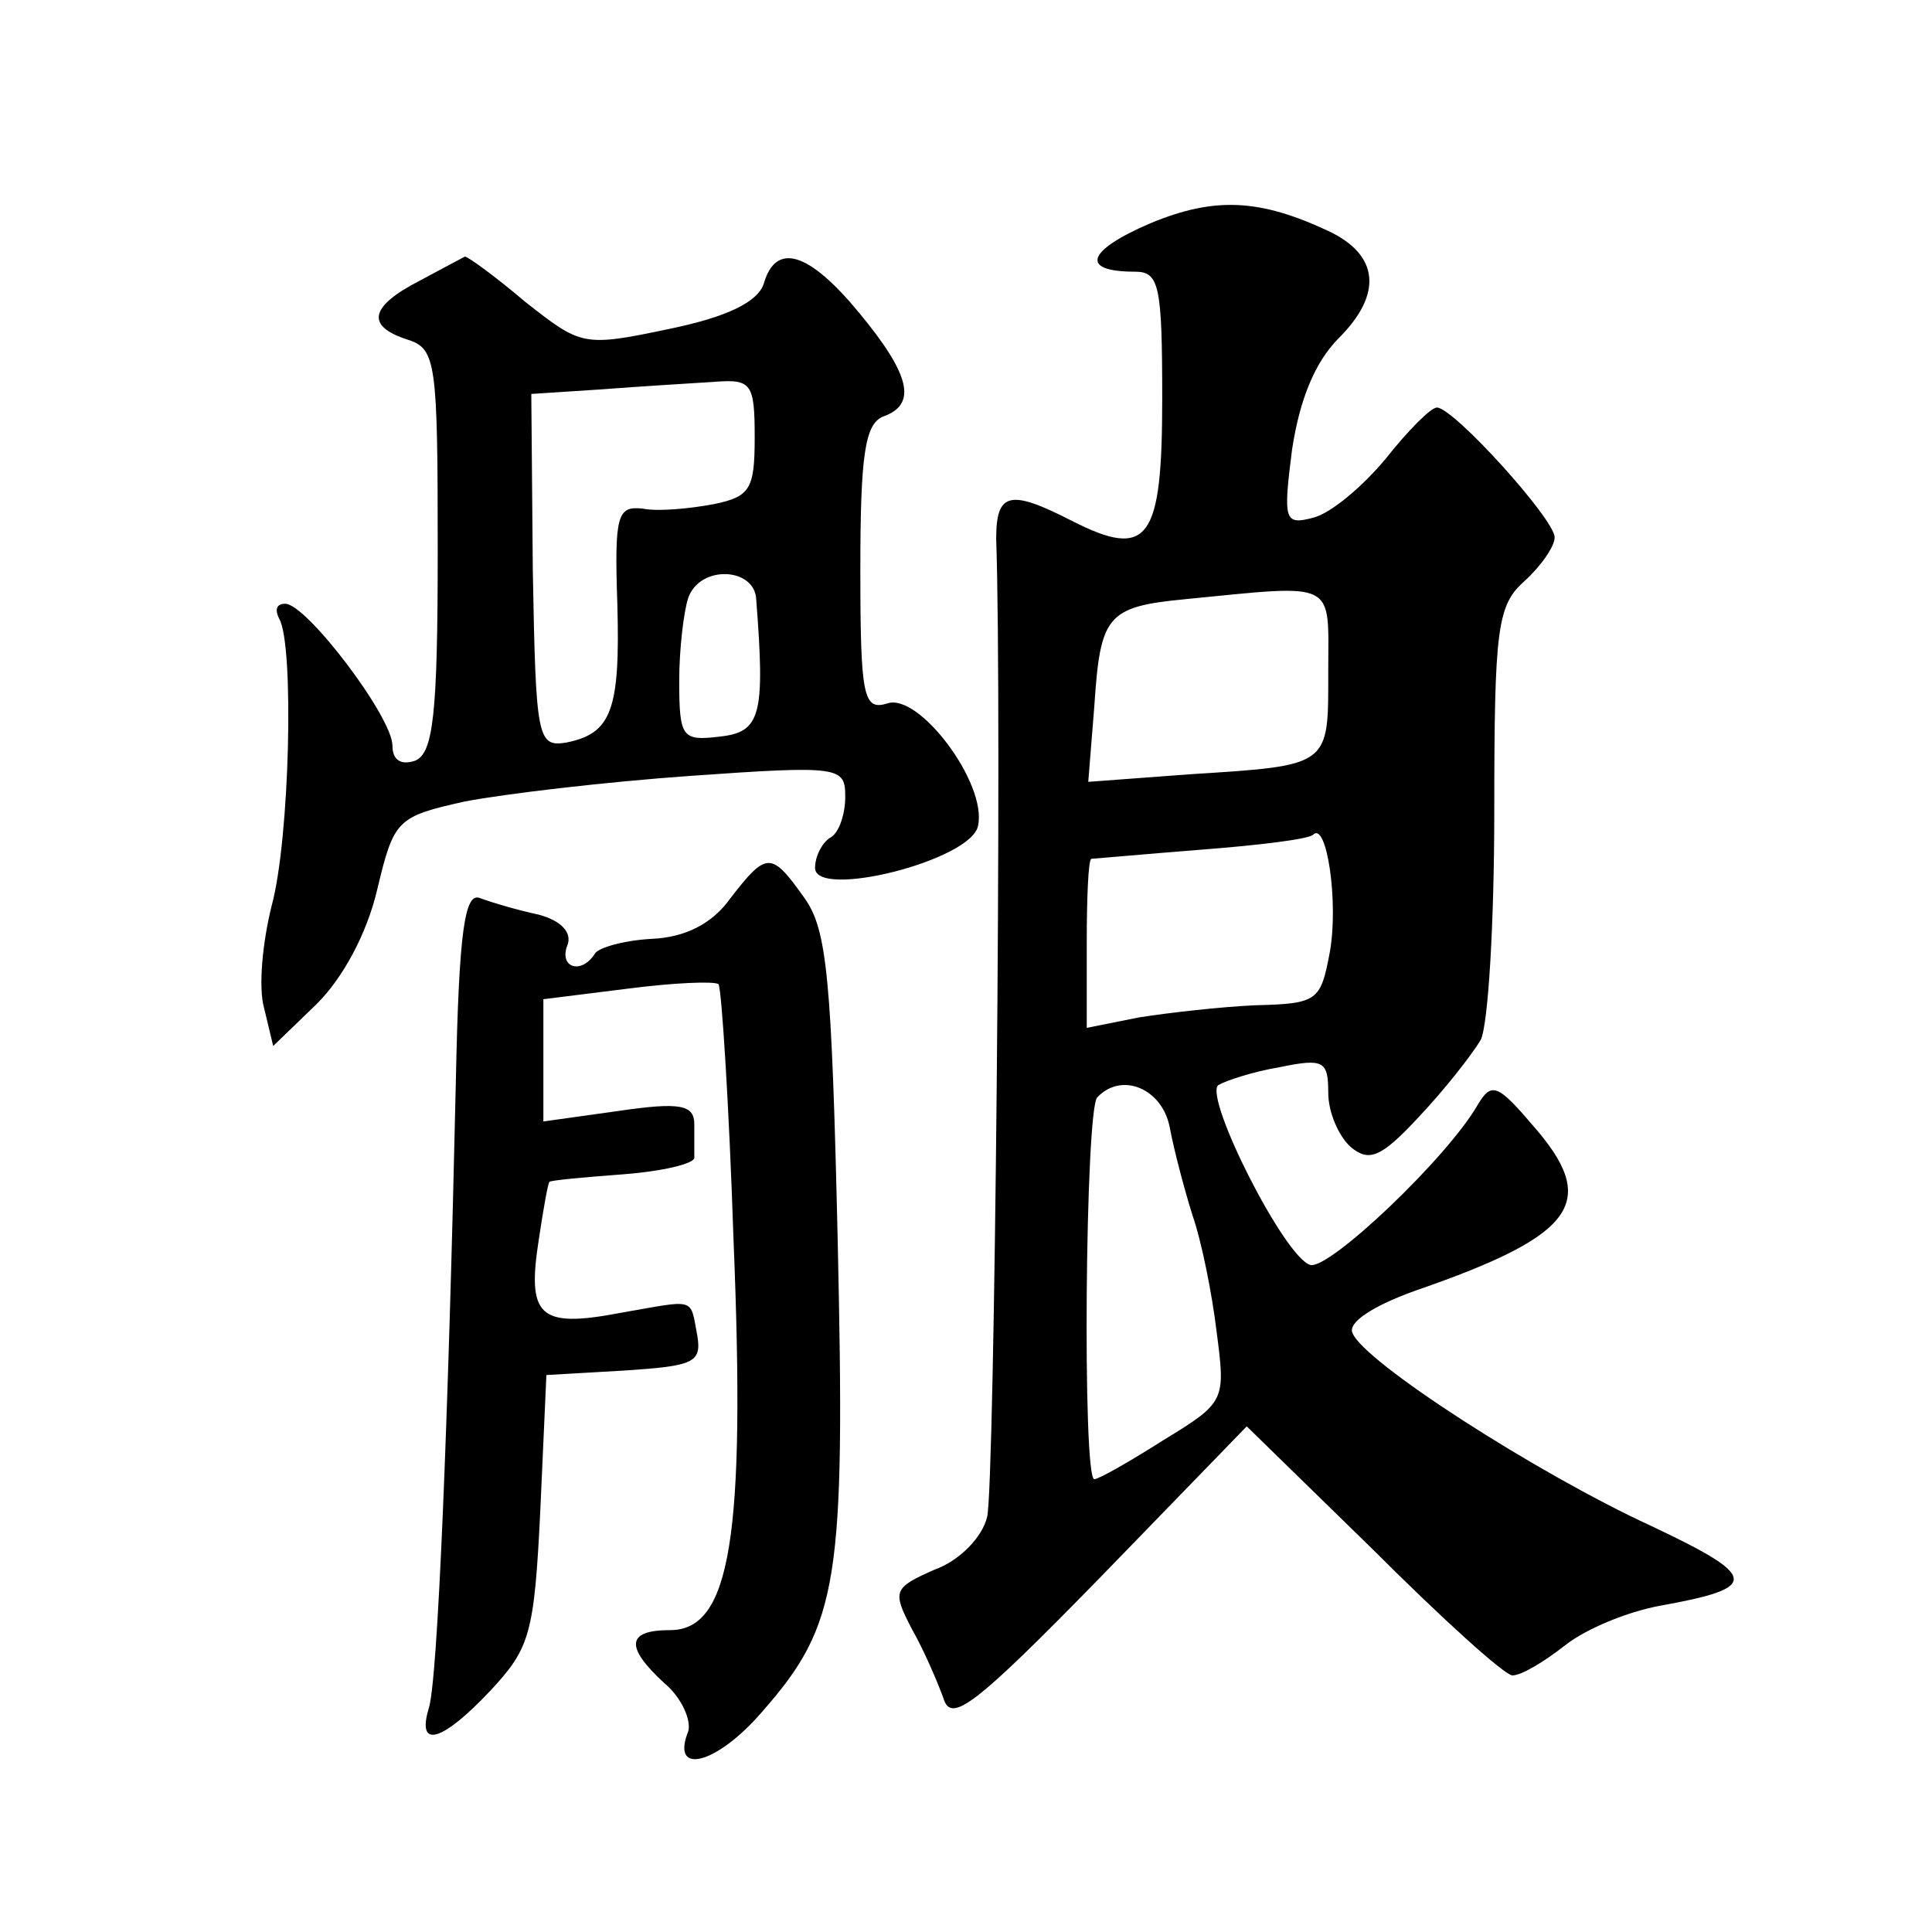 <?xml version="1.0" standalone="no"?>
<!DOCTYPE svg PUBLIC "-//W3C//DTD SVG 20010904//EN"
 "http://www.w3.org/TR/2001/REC-SVG-20010904/DTD/svg10.dtd">
<svg version="1.0" xmlns="http://www.w3.org/2000/svg"
 width="128pt" height="128pt" viewBox="0 0 128 128"
 preserveAspectRatio="xMidYMid meet">
<g transform="translate(0,128) scale(0.1,-0.1)"
fill="#0" stroke="none">
<path d="M762 1132 c-42 -18 -47 -32 -10 -32 16 0 18 -9 18 -84 0 -94 -9 -107 -60
-81 -41 21 -50 19 -50 -12 4 -114 -1 -629 -6 -648 -3 -13 -18 -29 -35 -35 -27 -12
-28 -14 -15 -39 8 -14 17 -35 21 -46 5 -17 20 -6 104 80 l97 100 84 -82 c46 -46
87 -83 92 -83 6 0 21 9 35 20 14 11 41 22 62 26 67 12 67 19 -5 53 -76 35 -191
109 -198 128 -3 7 14 18 42 28 107 37 122 59 77 110 -23 27 -27 28 -36 13 -20 -35
-99 -110 -111 -106 -17 5 -70 110 -61 119 5 3 23 9 41 12 29 6 32 4 32 -17 0 -13
7 -29 15 -36 12 -10 20 -7 45 20 17 18 35 41 41 51 5 10 9 78 9 152 0 121 2 136
20 152 11 10 20 23 20 29 0 12 -67 86 -78 86 -4 0 -19 -15 -34 -34 -15 -18 -36
-36 -48 -39 -19 -5 -20 -2 -14 45 5 33 15 58 31 74 29 29 27 55 -7 71 -45 21 -75
23 -118 5z m118 -297 c0 -63 2 -62 -92 -68 l-67 -5 4 50 c4 60 8 66 60 71 102 10
95 13 95 -48z m1 -186 c-6 -32 -8 -34 -49 -35 -23 -1 -58 -5 -77 -8 l-35 -7 0 56
c0 30 1 55 3 56 1 0 34 3 72 6 39 3 72 7 75 10 9 9 17 -45 11 -78z m-106 -116 c3
-16 10 -42 15 -58 6 -17 13 -52 16 -77 6 -46 6 -47 -35 -72 -22 -14 -43 -26 -46
-26 -8 0 -6 246 2 253 16 17 43 6 48 -20z M278 1094 c-33 -17 -36 -30 -8 -39 19
-6 20 -15 20 -140 0 -109 -3 -134 -15 -139 -9 -3 -15 0 -15 10 0 19 -57 94 -71
94 -6 0 -7 -4 -4 -10 10 -17 7 -146 -5 -190 -6 -24 -9 -54 -5 -68 l6 -25 29 28
c17 17 33 46 40 76 11 46 13 48 58 58 26 5 93 13 150 17 99 7 102 6 102 -14 0 -11
-4 -24 -10 -27 -5 -3 -10 -12 -10 -20 0 -21 104 5 108 28 6 28 -39 88 -60 81 -16
-5 -18 4 -18 89 0 75 3 96 15 101 23 8 18 28 -16 69 -33 40 -55 47 -63 19 -4 -12
-24 -22 -63 -30 -57 -12 -58 -11 -95 18 -20 17 -38 30 -40 30 -2 -1 -15 -8 -30
-16z m222 -104 c0 -34 -3 -39 -27 -44 -16 -3 -37 -5 -47 -3 -17 2 -19 -4 -17 -63
2 -71 -4 -86 -34 -92 -19 -3 -20 3 -22 114 l-1 117 46 3 c26 2 59 4 75 5 25 2 27
-1 27 -37z m1 -107 c6 -77 3 -88 -24 -91 -25 -3 -27 -1 -27 37 0 21 3 46 6 55 8
22 44 20 45 -1z M484 685 c-12 -17 -30 -26 -52 -27 -19 -1 -36 -6 -38 -10 -9 -14
-24 -9 -18 6 3 8 -4 16 -19 20 -14 3 -31 8 -39 11 -10 4 -14 -21 -16 -122 -5 -225
-12 -398 -18 -415 -8 -27 9 -22 41 12 26 28 29 37 33 120 l4 89 52 3 c45 3 51 5
48 23 -5 26 0 24 -52 15 -53 -10 -61 -2 -53 49 3 20 6 37 7 38 1 1 22 3 49 5 26
2 47 7 47 11 0 4 0 14 0 22 0 13 -9 15 -50 9 l-50 -7 0 41 0 40 56 7 c31 4 57 5
60 3 2 -2 7 -79 10 -170 8 -196 -2 -258 -42 -258 -29 0 -30 -11 -4 -35 12 -10 18
-25 16 -32 -12 -30 19 -22 49 13 51 58 55 87 50 312 -4 174 -7 206 -22 227 -22
31 -25 31 -49 0z"/>
</g>
</svg>
